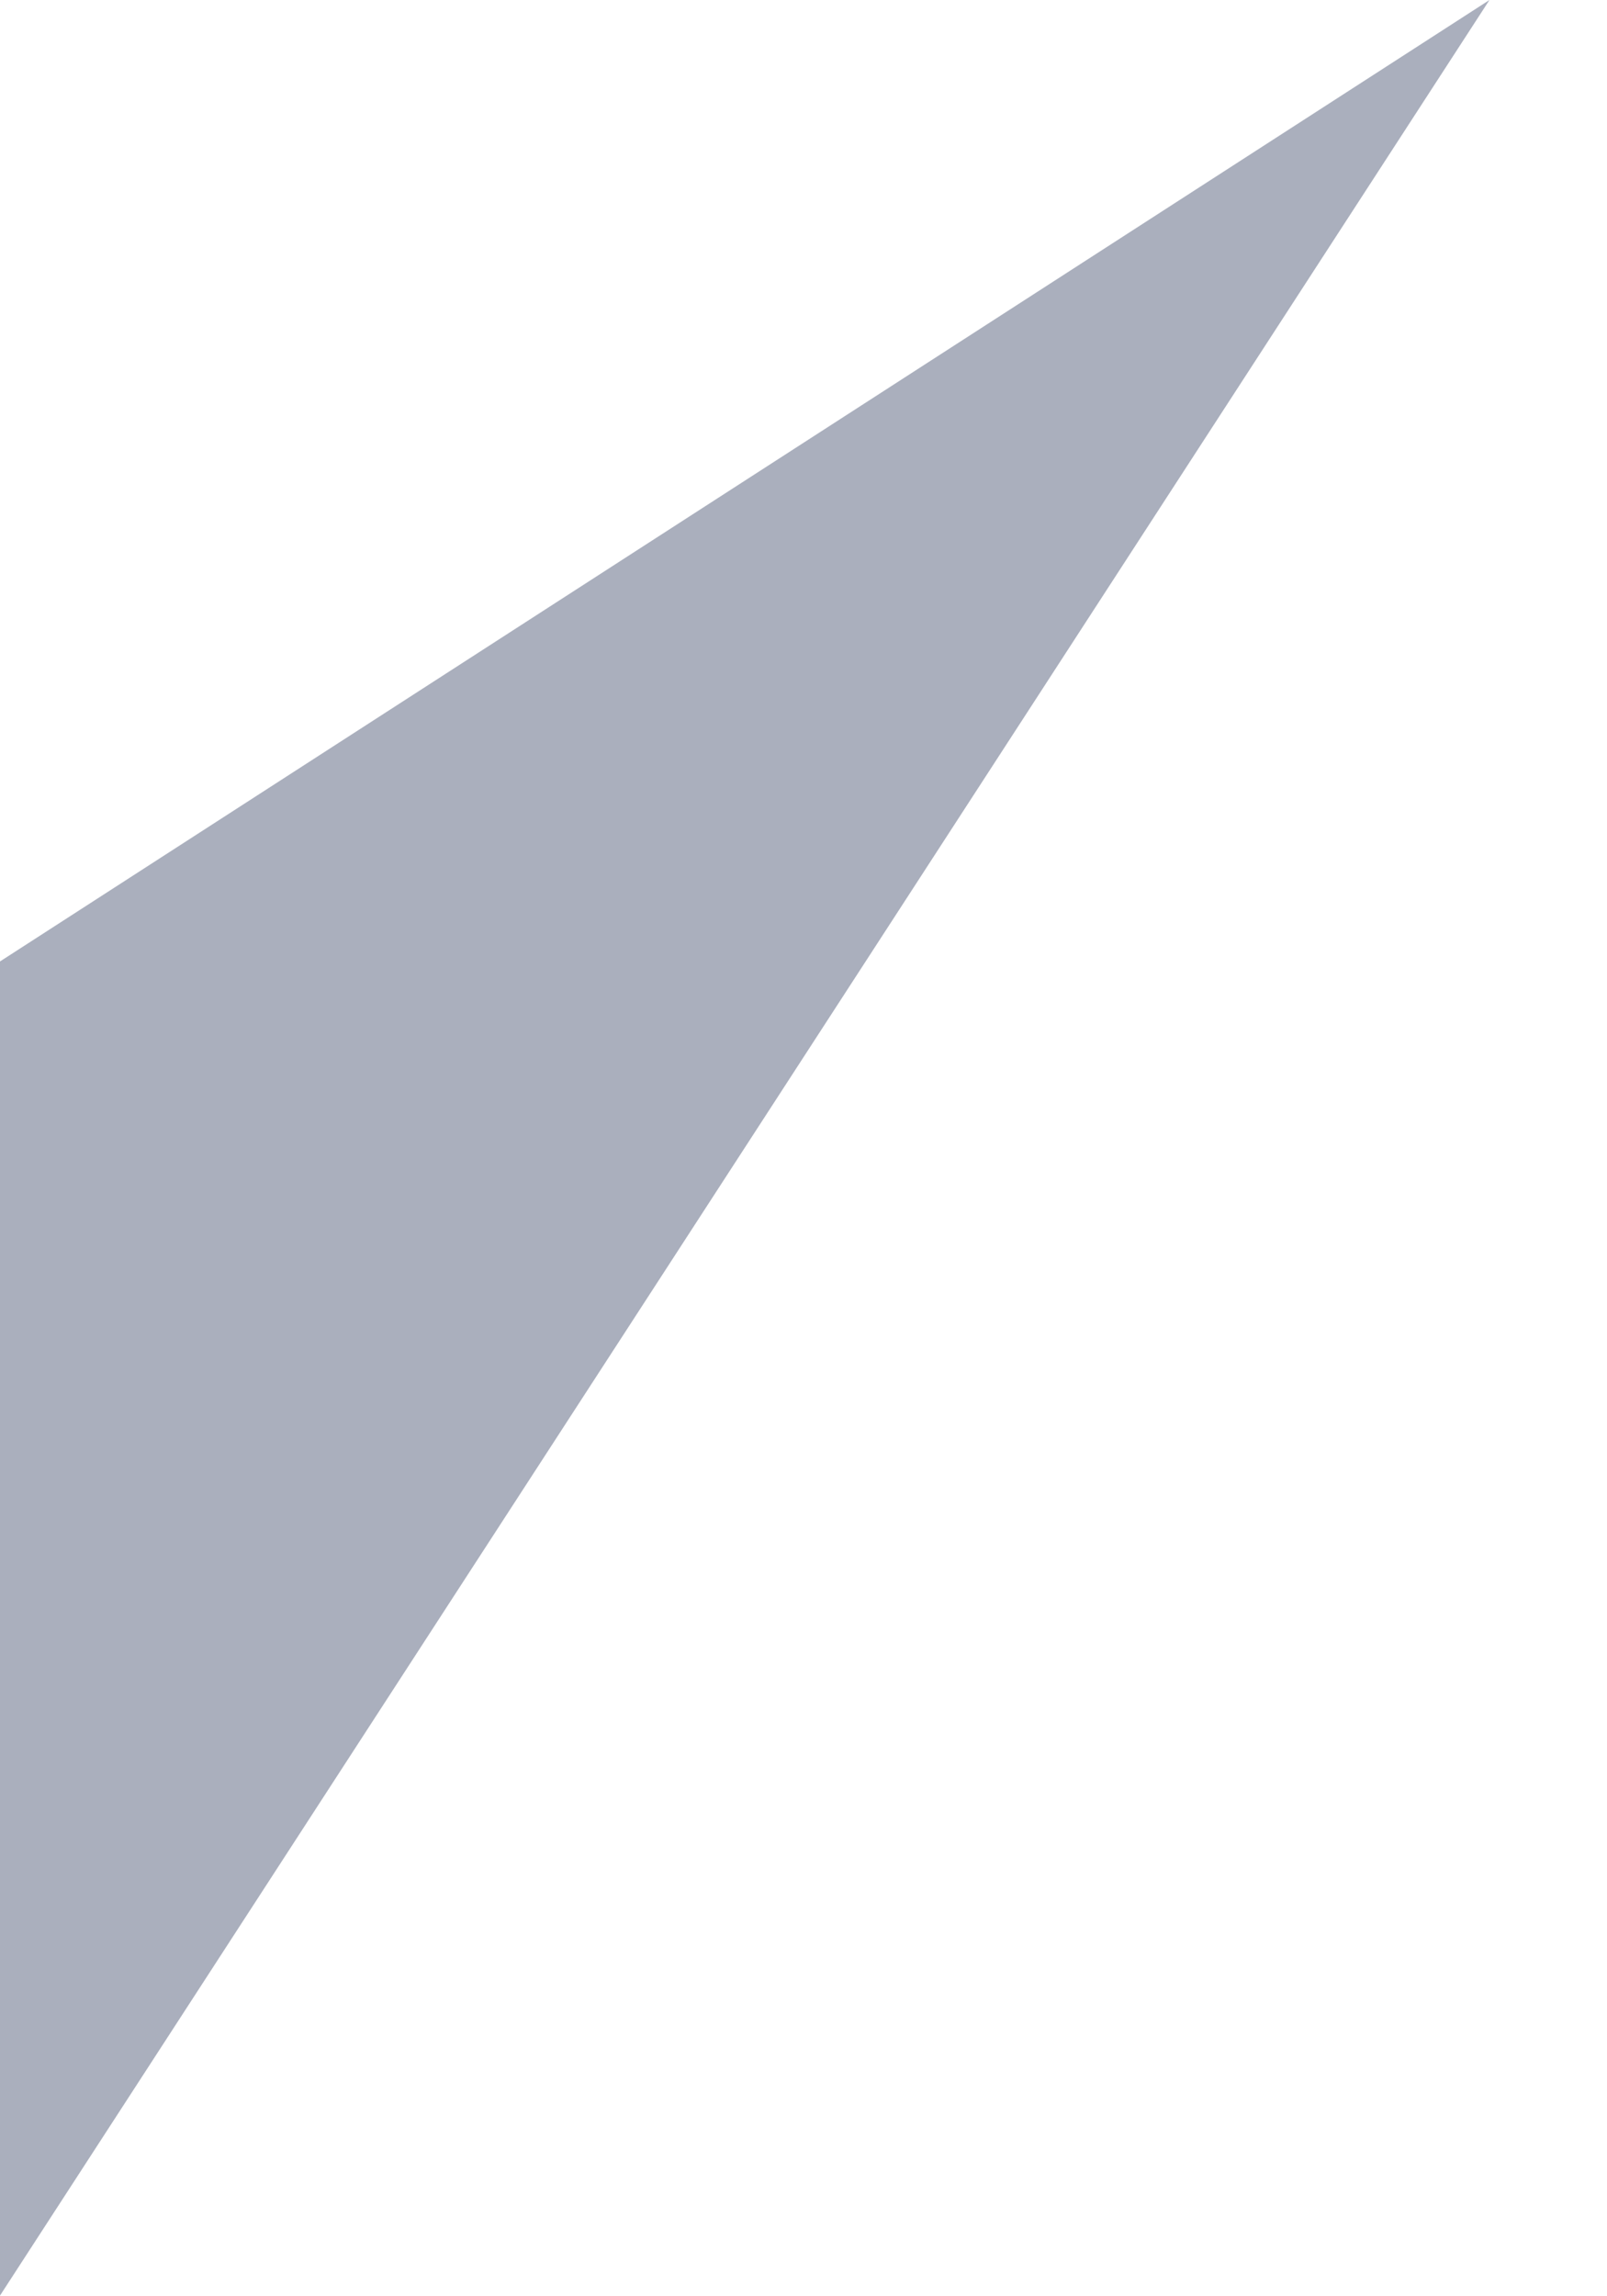 <?xml version="1.0" encoding="utf-8"?>
<svg xmlns="http://www.w3.org/2000/svg" fill="none" height="100%" overflow="visible" preserveAspectRatio="none" style="display: block;" viewBox="0 0 7 10" width="100%">
<path d="M0 4.187V9.997L6.488 0L0 4.187Z" fill="#959BAD" id="Vector" opacity="0.8"/>
</svg>